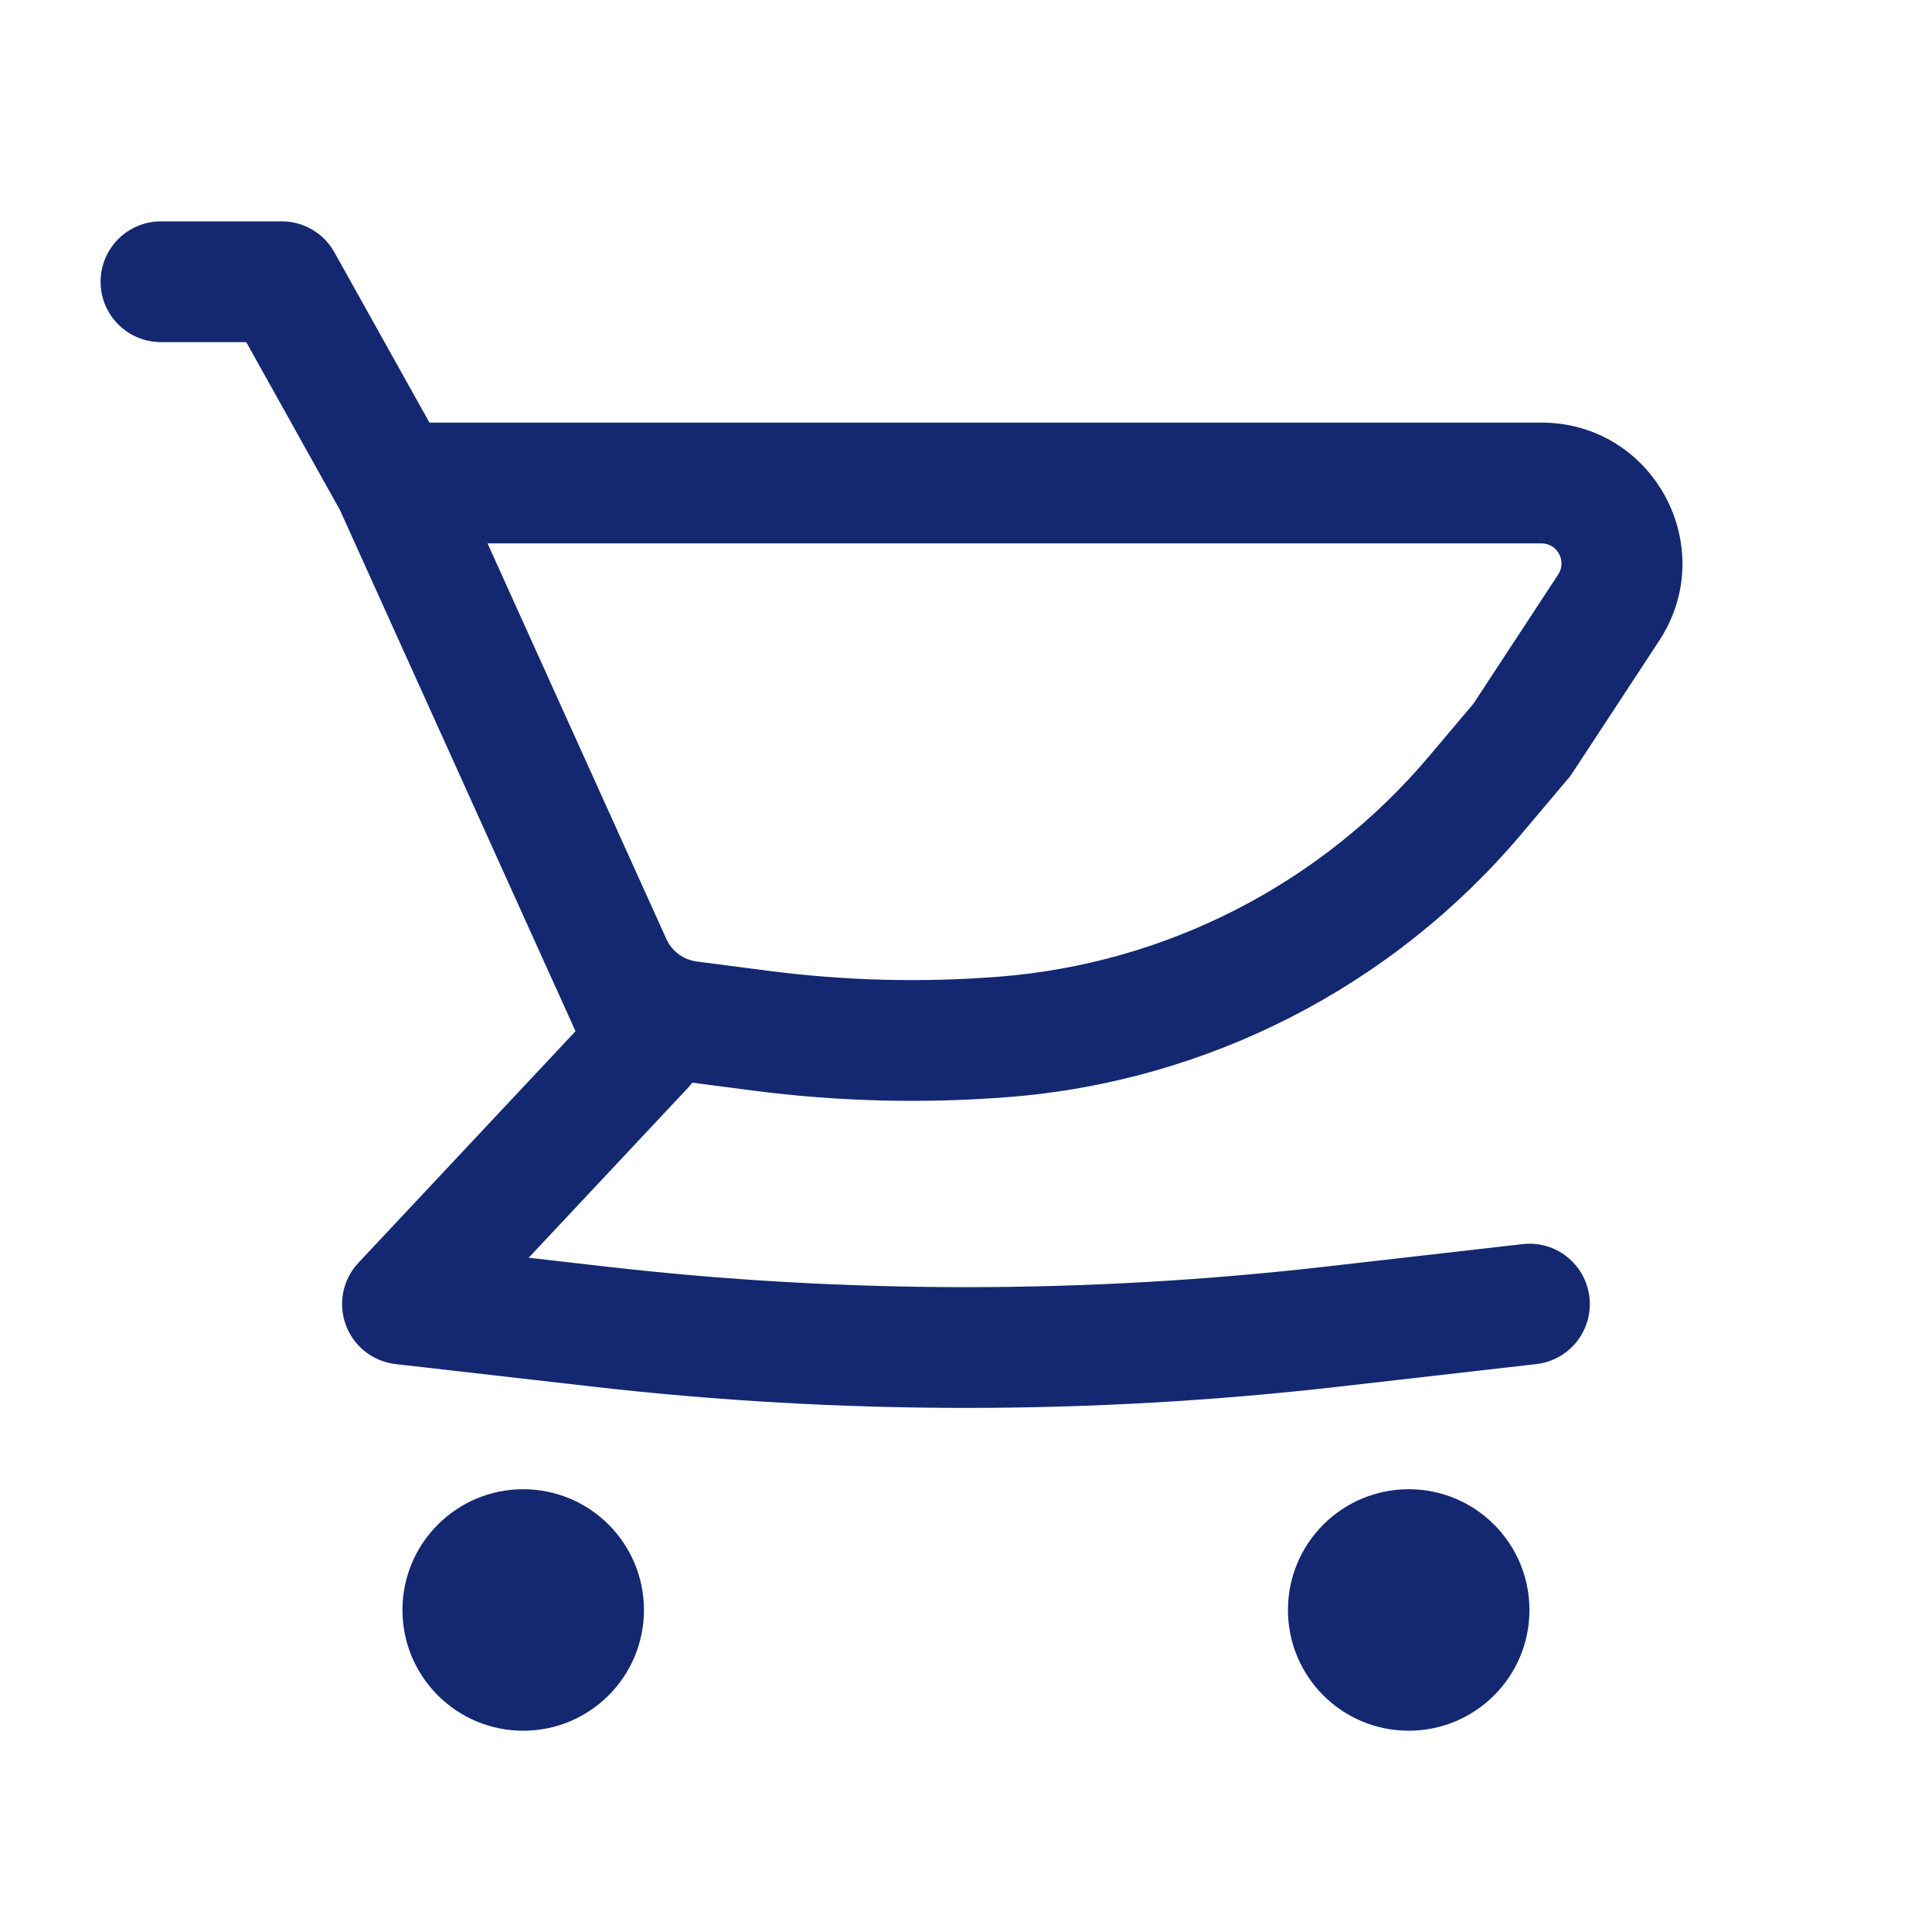 <svg xmlns="http://www.w3.org/2000/svg" width="61" height="61" viewBox="0 0 61 61" fill="none"><g id="Outline/General/Shopping-cart"><g id="Icon"><path fill-rule="evenodd" clip-rule="evenodd" d="M48.666 13.343H13.559L10.559 7.967C10.223 7.363 9.586 6.989 8.895 6.989H5.082C4.029 6.989 3.176 7.843 3.176 8.896C3.176 9.948 4.029 10.802 5.082 10.802H7.775L10.735 16.108L17.562 31.214L17.57 31.229L18.171 32.559L11.316 39.871C10.823 40.397 10.669 41.155 10.918 41.832C11.166 42.508 11.775 42.987 12.491 43.069L18.738 43.783C26.553 44.676 34.444 44.676 42.259 43.783L48.507 43.069C49.553 42.949 50.304 42.004 50.184 40.958C50.065 39.912 49.12 39.161 48.074 39.281L41.826 39.995C34.299 40.855 26.698 40.855 19.171 39.995L16.692 39.711L21.723 34.345C21.771 34.293 21.817 34.239 21.858 34.184L23.772 34.433C26.453 34.782 29.163 34.85 31.859 34.637C38.145 34.139 43.972 31.148 48.04 26.329L49.509 24.588C49.559 24.53 49.604 24.469 49.646 24.405L52.385 20.232C54.326 17.274 52.204 13.343 48.666 13.343ZM22 30.358C21.58 30.303 21.217 30.036 21.04 29.651L21.037 29.643L15.393 17.156H48.666C49.171 17.156 49.474 17.717 49.197 18.14L46.522 22.217L45.127 23.87C41.716 27.911 36.83 30.419 31.558 30.836C29.127 31.028 26.682 30.967 24.264 30.652L22 30.358Z" fill="#142871"></path><path d="M16.52 47.02C14.414 47.02 12.707 48.727 12.707 50.833C12.707 52.939 14.414 54.645 16.52 54.645C18.625 54.645 20.332 52.939 20.332 50.833C20.332 48.727 18.625 47.02 16.52 47.02Z" fill="#142871"></path><path d="M40.665 50.833C40.665 48.727 42.372 47.02 44.478 47.02C46.584 47.02 48.29 48.727 48.29 50.833C48.29 52.939 46.584 54.645 44.478 54.645C42.372 54.645 40.665 52.939 40.665 50.833Z" fill="#142871"></path></g></g></svg>